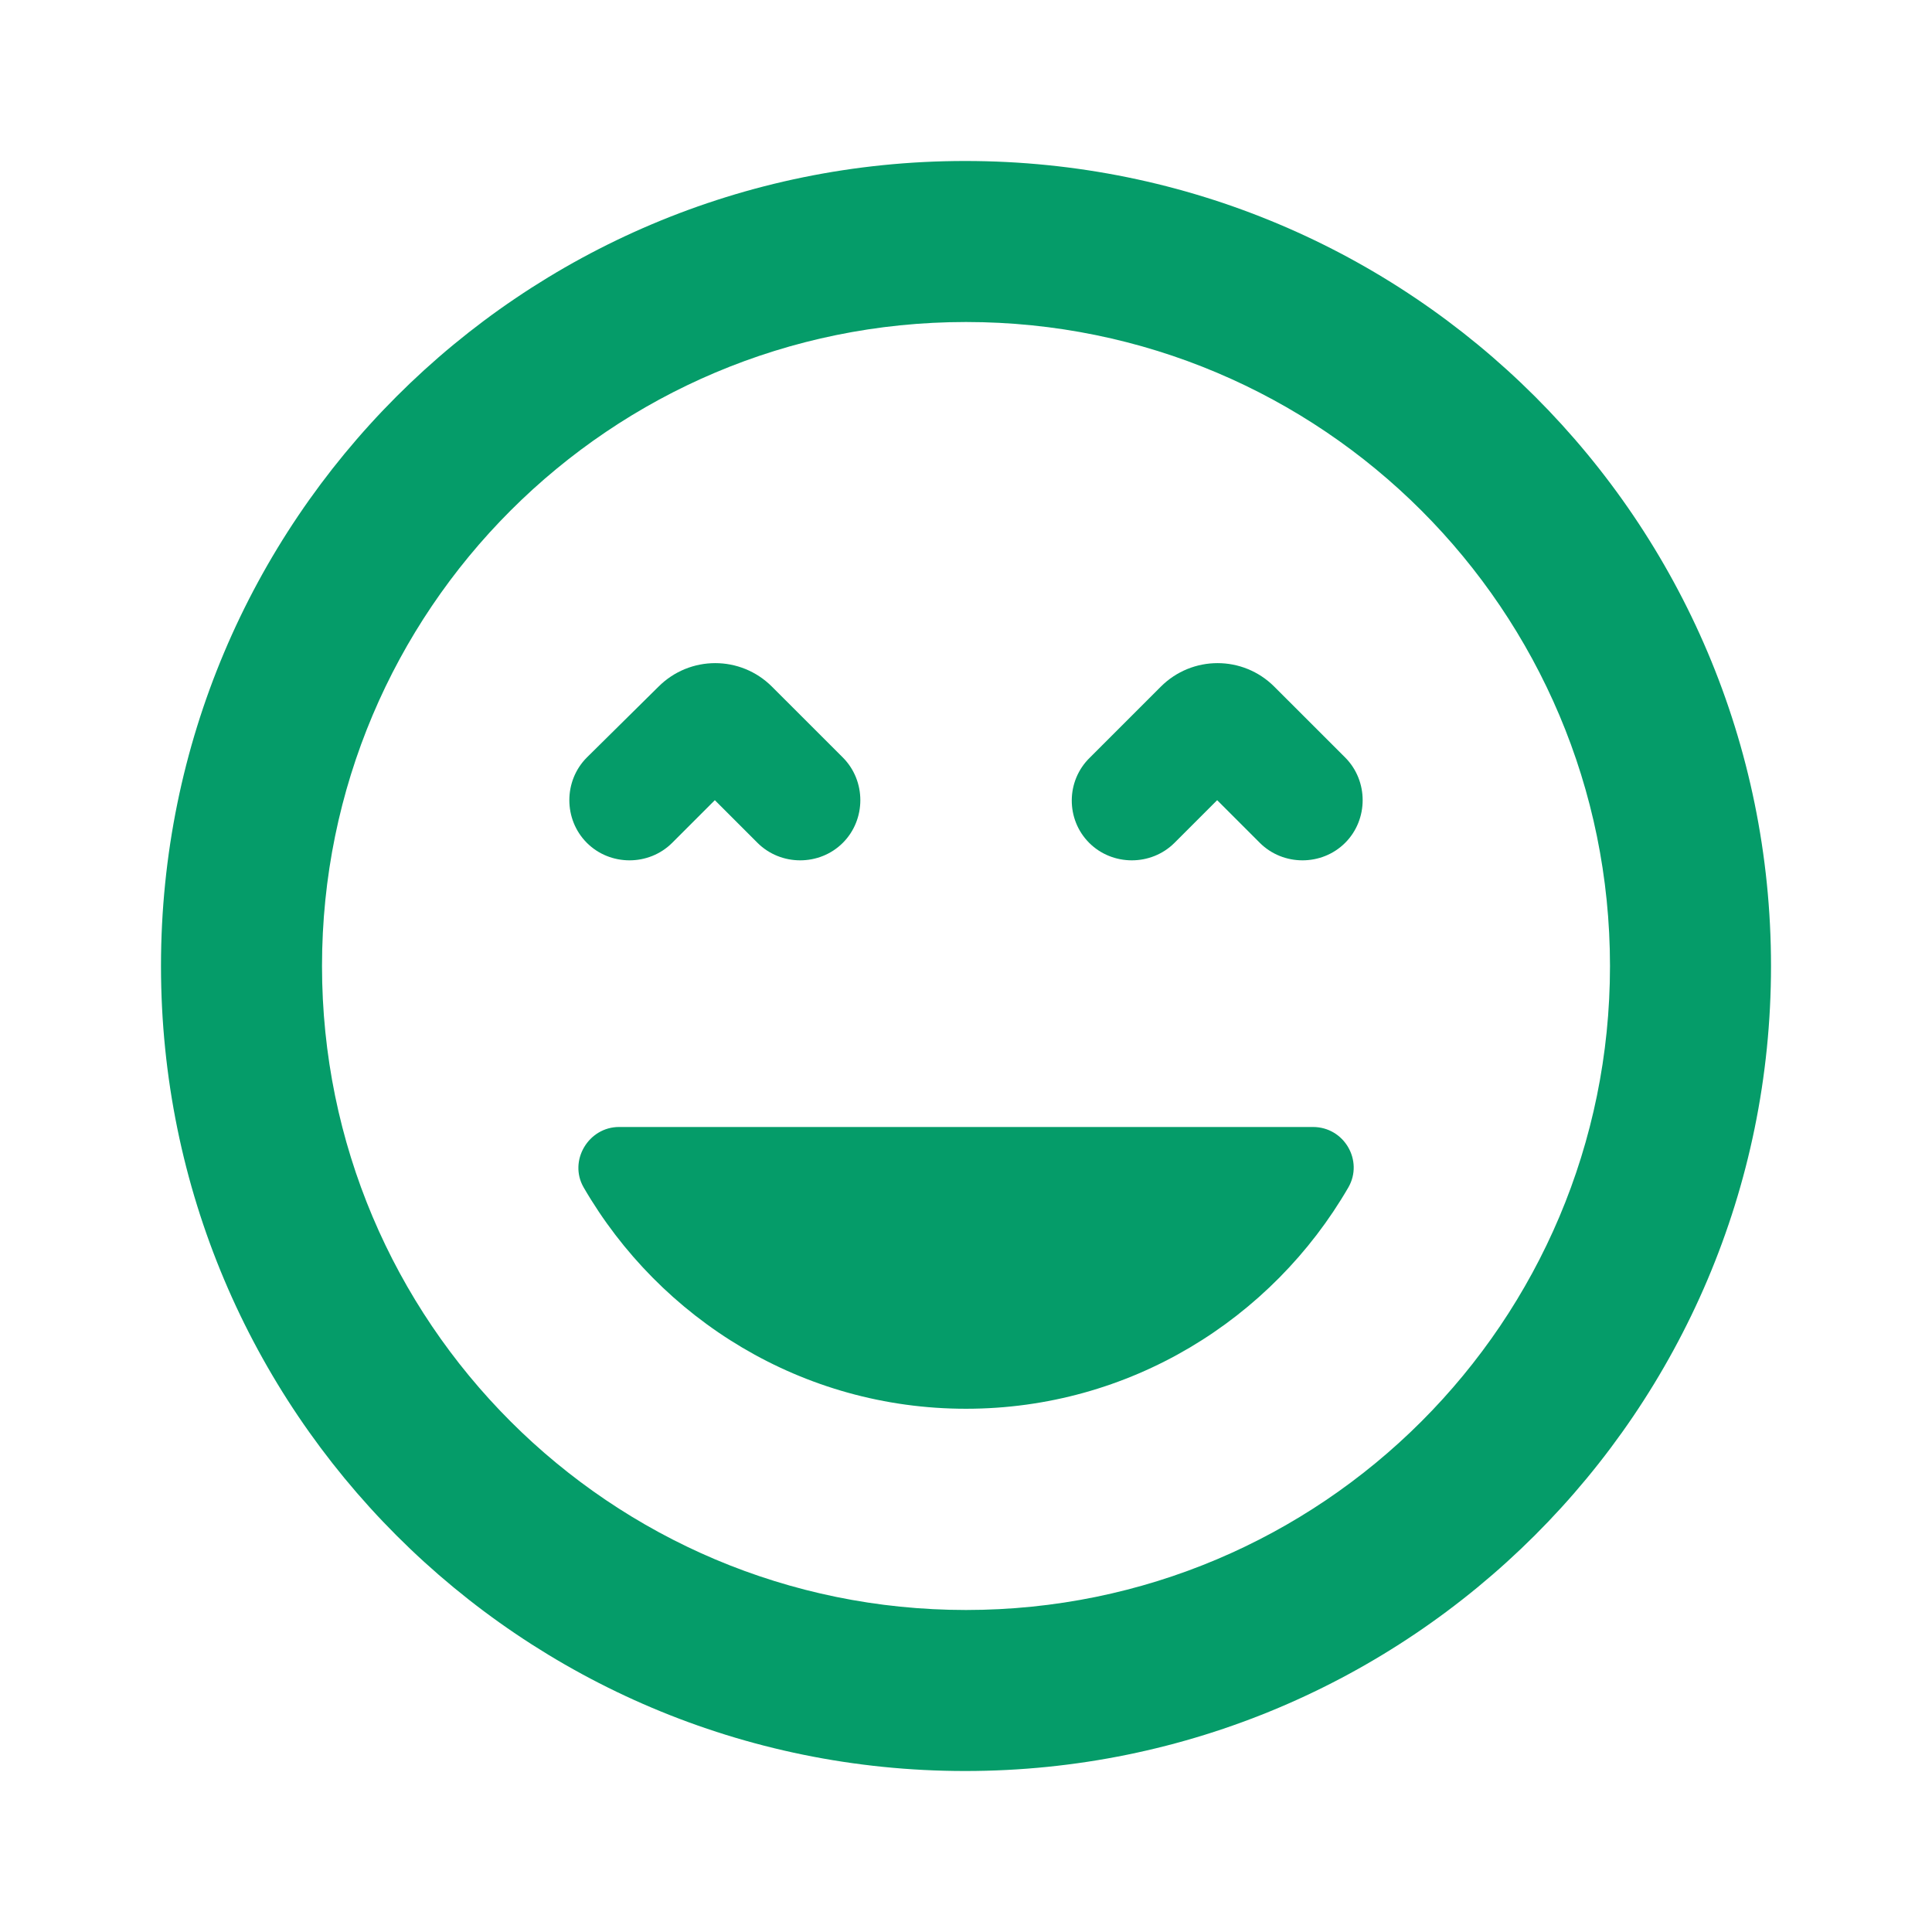 <svg width="64" height="64" viewBox="0 0 64 64" fill="none" xmlns="http://www.w3.org/2000/svg">
<path d="M23.68 26.507L25.093 27.92C25.867 28.693 27.147 28.693 27.92 27.92C28.693 27.147 28.693 25.867 27.92 25.093L25.573 22.747C24.533 21.707 22.853 21.707 21.813 22.747L19.44 25.093C18.667 25.867 18.667 27.147 19.44 27.92C20.213 28.693 21.493 28.693 22.267 27.92L23.68 26.507ZM32 46.667C37.413 46.667 42.133 43.707 44.667 39.333C45.173 38.453 44.533 37.333 43.493 37.333H20.507C19.493 37.333 18.827 38.453 19.333 39.333C21.867 43.707 26.587 46.667 32 46.667ZM36.08 27.92C36.853 28.693 38.133 28.693 38.907 27.92L40.32 26.507L41.733 27.92C42.507 28.693 43.787 28.693 44.56 27.92C45.333 27.147 45.333 25.867 44.56 25.093L42.213 22.747C41.173 21.707 39.493 21.707 38.453 22.747L36.107 25.093C35.307 25.867 35.307 27.147 36.08 27.92ZM31.973 5.333C17.253 5.333 5.333 17.253 5.333 32C5.333 46.747 17.253 58.667 31.973 58.667C46.693 58.667 58.667 46.747 58.667 32C58.667 17.253 46.72 5.333 31.973 5.333ZM32 53.333C20.213 53.333 10.667 43.787 10.667 32C10.667 20.213 20.213 10.667 32 10.667C43.787 10.667 53.333 20.213 53.333 32C53.333 43.787 43.787 53.333 32 53.333Z" fill="#059C69"/>
</svg>

